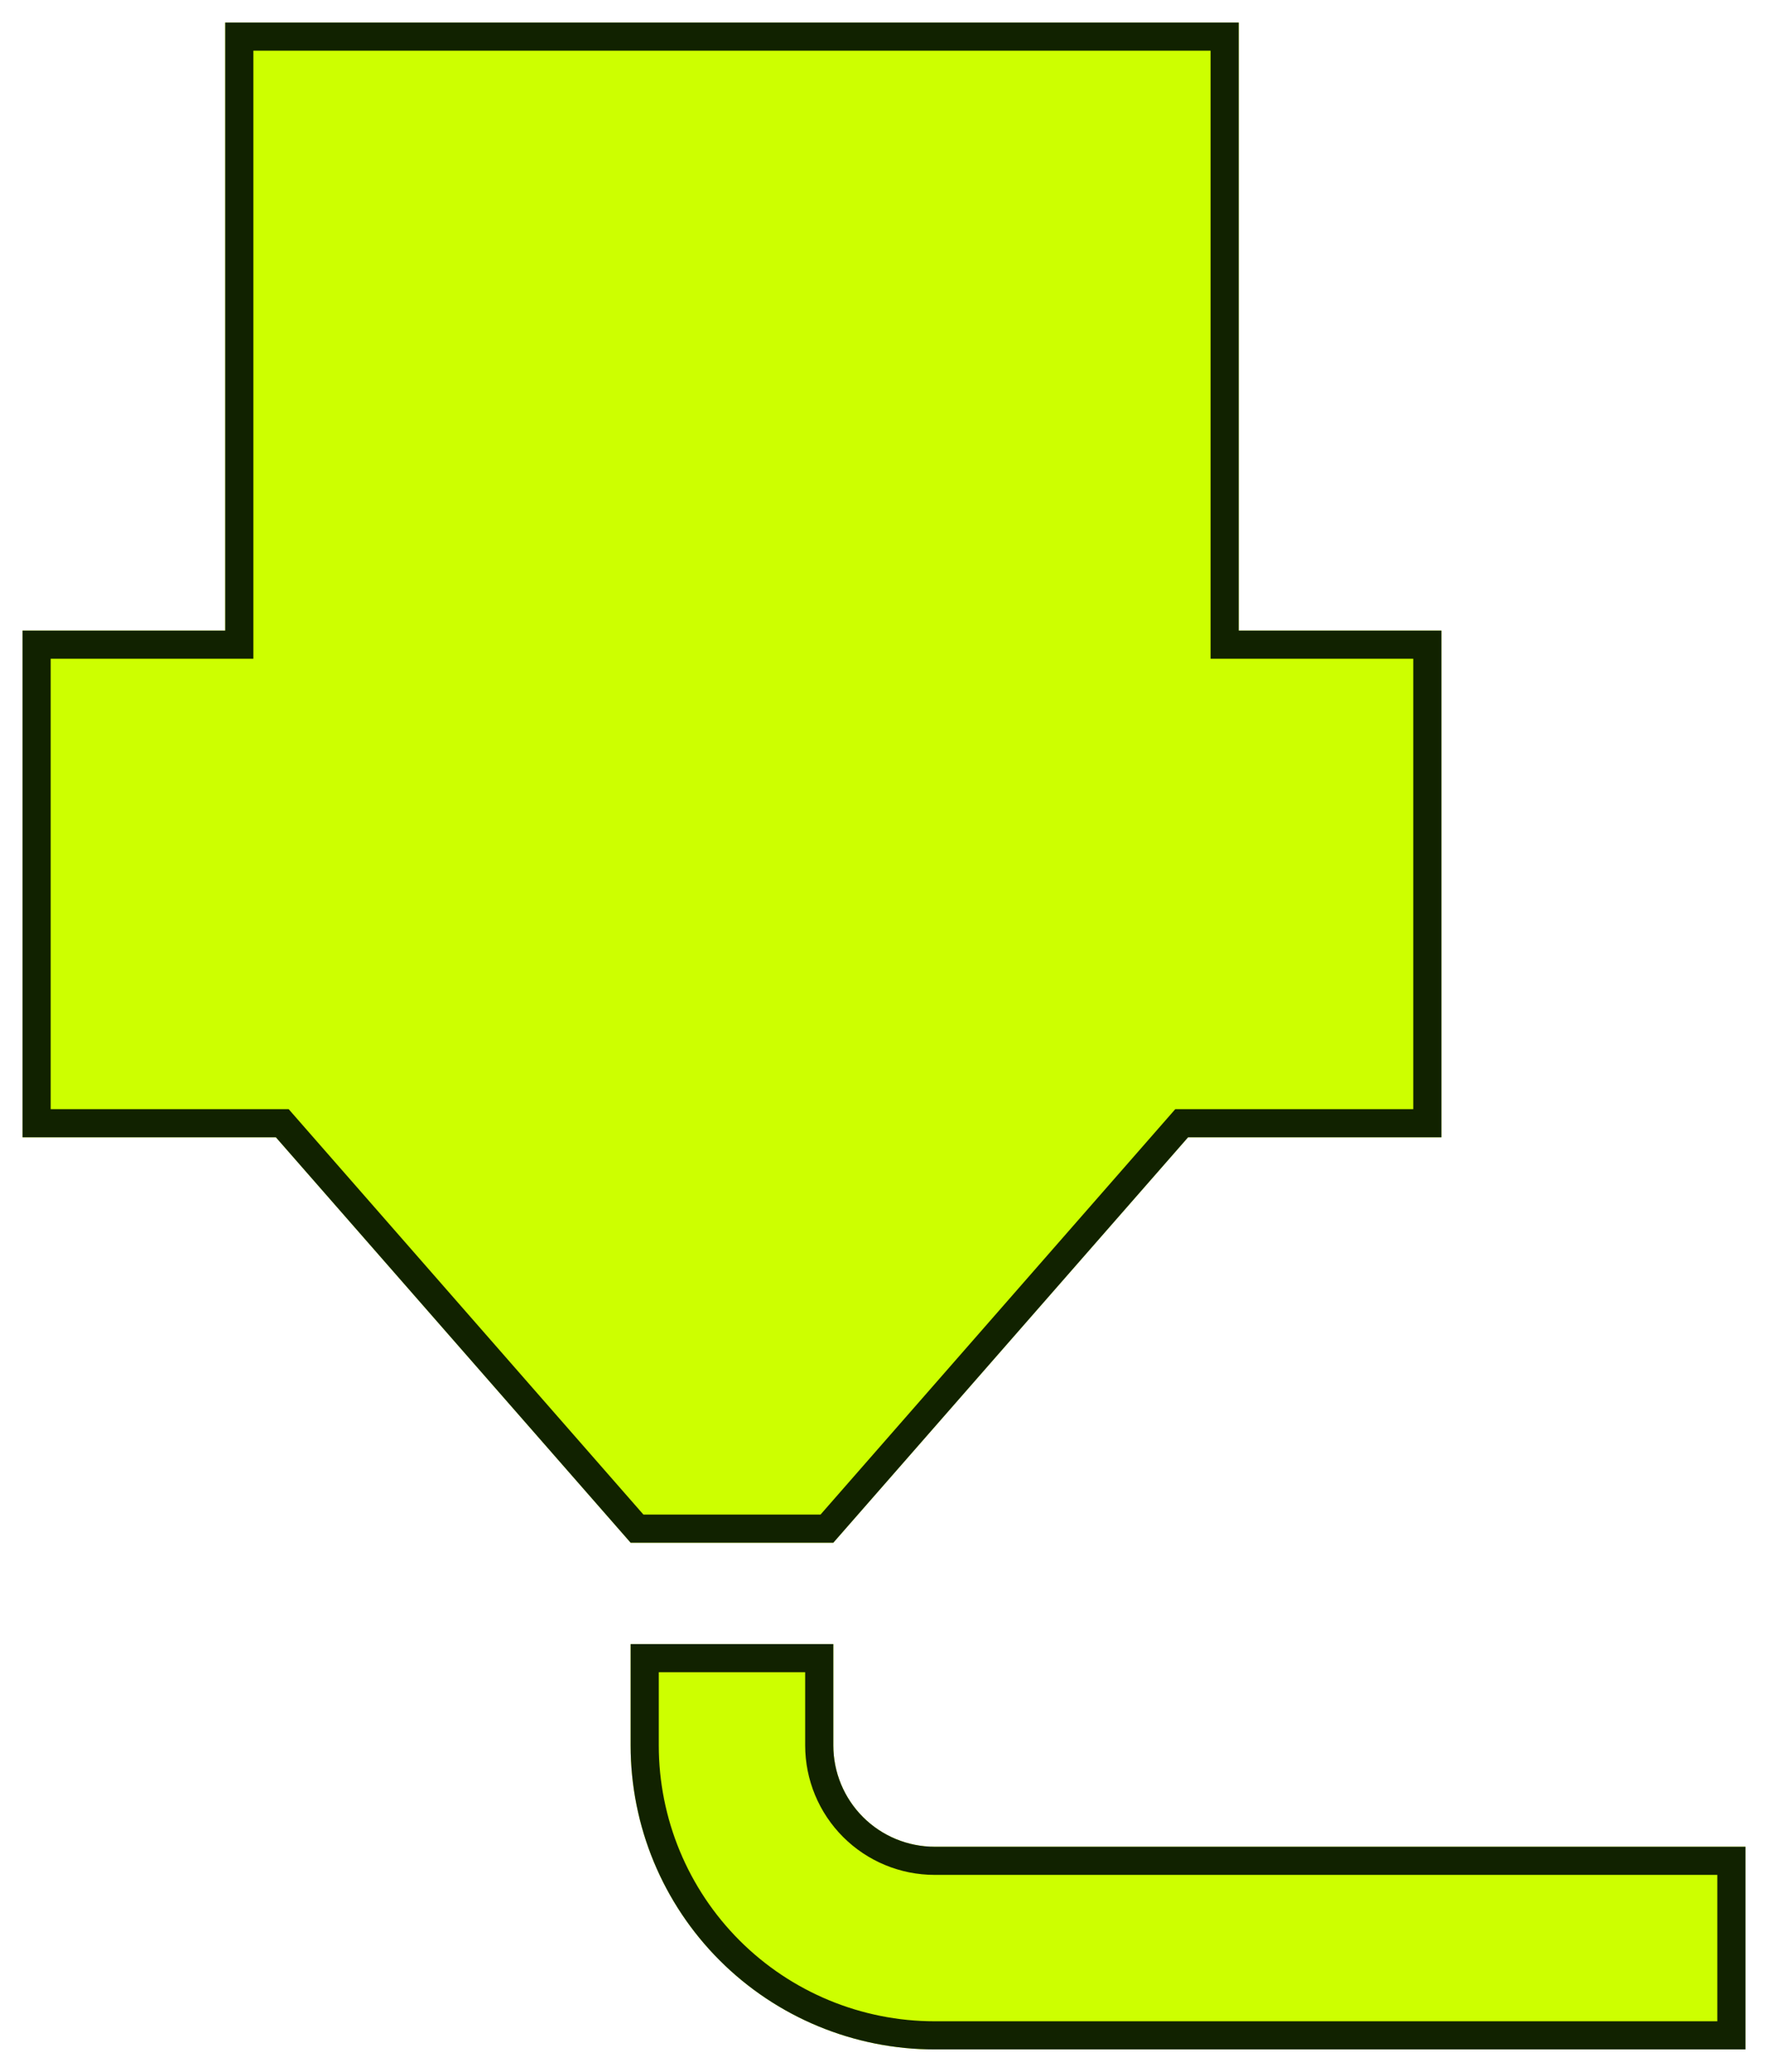 <?xml version="1.0" encoding="UTF-8"?> <svg xmlns="http://www.w3.org/2000/svg" width="314" height="368" viewBox="0 0 314 368" fill="none"><g filter="url(#filter0_d_1_7)"><path d="M220 0H40V108H4V198H49L112 270H148L211 198H256V108H220V0ZM166 360H310V324H166C161.226 324 156.648 322.104 153.272 318.728C149.896 315.352 148 310.774 148 306V288H112V306C112 320.322 117.689 334.057 127.816 344.184C137.943 354.311 151.678 360 166 360Z" fill="#CDFF00"></path><path d="M114.5 290.5V306C114.5 319.659 119.926 332.758 129.584 342.416C139.242 352.074 152.341 357.5 166 357.5H307.5V326.5H166C160.563 326.5 155.348 324.341 151.504 320.496C147.659 316.652 145.5 311.437 145.5 306V290.5H114.5ZM42.5 2.5V110.5H6.5V195.5H50.135L50.882 196.354L113.135 267.5H146.865L209.118 196.354L209.865 195.5H253.5V110.5H217.5V2.5H42.5Z" stroke="#112200" stroke-width="5"></path></g><defs><filter id="filter0_d_1_7" x="0" y="0" width="314" height="368" filterUnits="userSpaceOnUse" color-interpolation-filters="sRGB"><feFlood flood-opacity="0" result="BackgroundImageFix"></feFlood><feColorMatrix in="SourceAlpha" type="matrix" values="0 0 0 0 0 0 0 0 0 0 0 0 0 0 0 0 0 0 127 0" result="hardAlpha"></feColorMatrix><feOffset dy="4"></feOffset><feGaussianBlur stdDeviation="2"></feGaussianBlur><feComposite in2="hardAlpha" operator="out"></feComposite><feColorMatrix type="matrix" values="0 0 0 0 0 0 0 0 0 0 0 0 0 0 0 0 0 0 0.5 0"></feColorMatrix><feBlend mode="normal" in2="BackgroundImageFix" result="effect1_dropShadow_1_7"></feBlend><feBlend mode="normal" in="SourceGraphic" in2="effect1_dropShadow_1_7" result="shape"></feBlend></filter></defs></svg> 